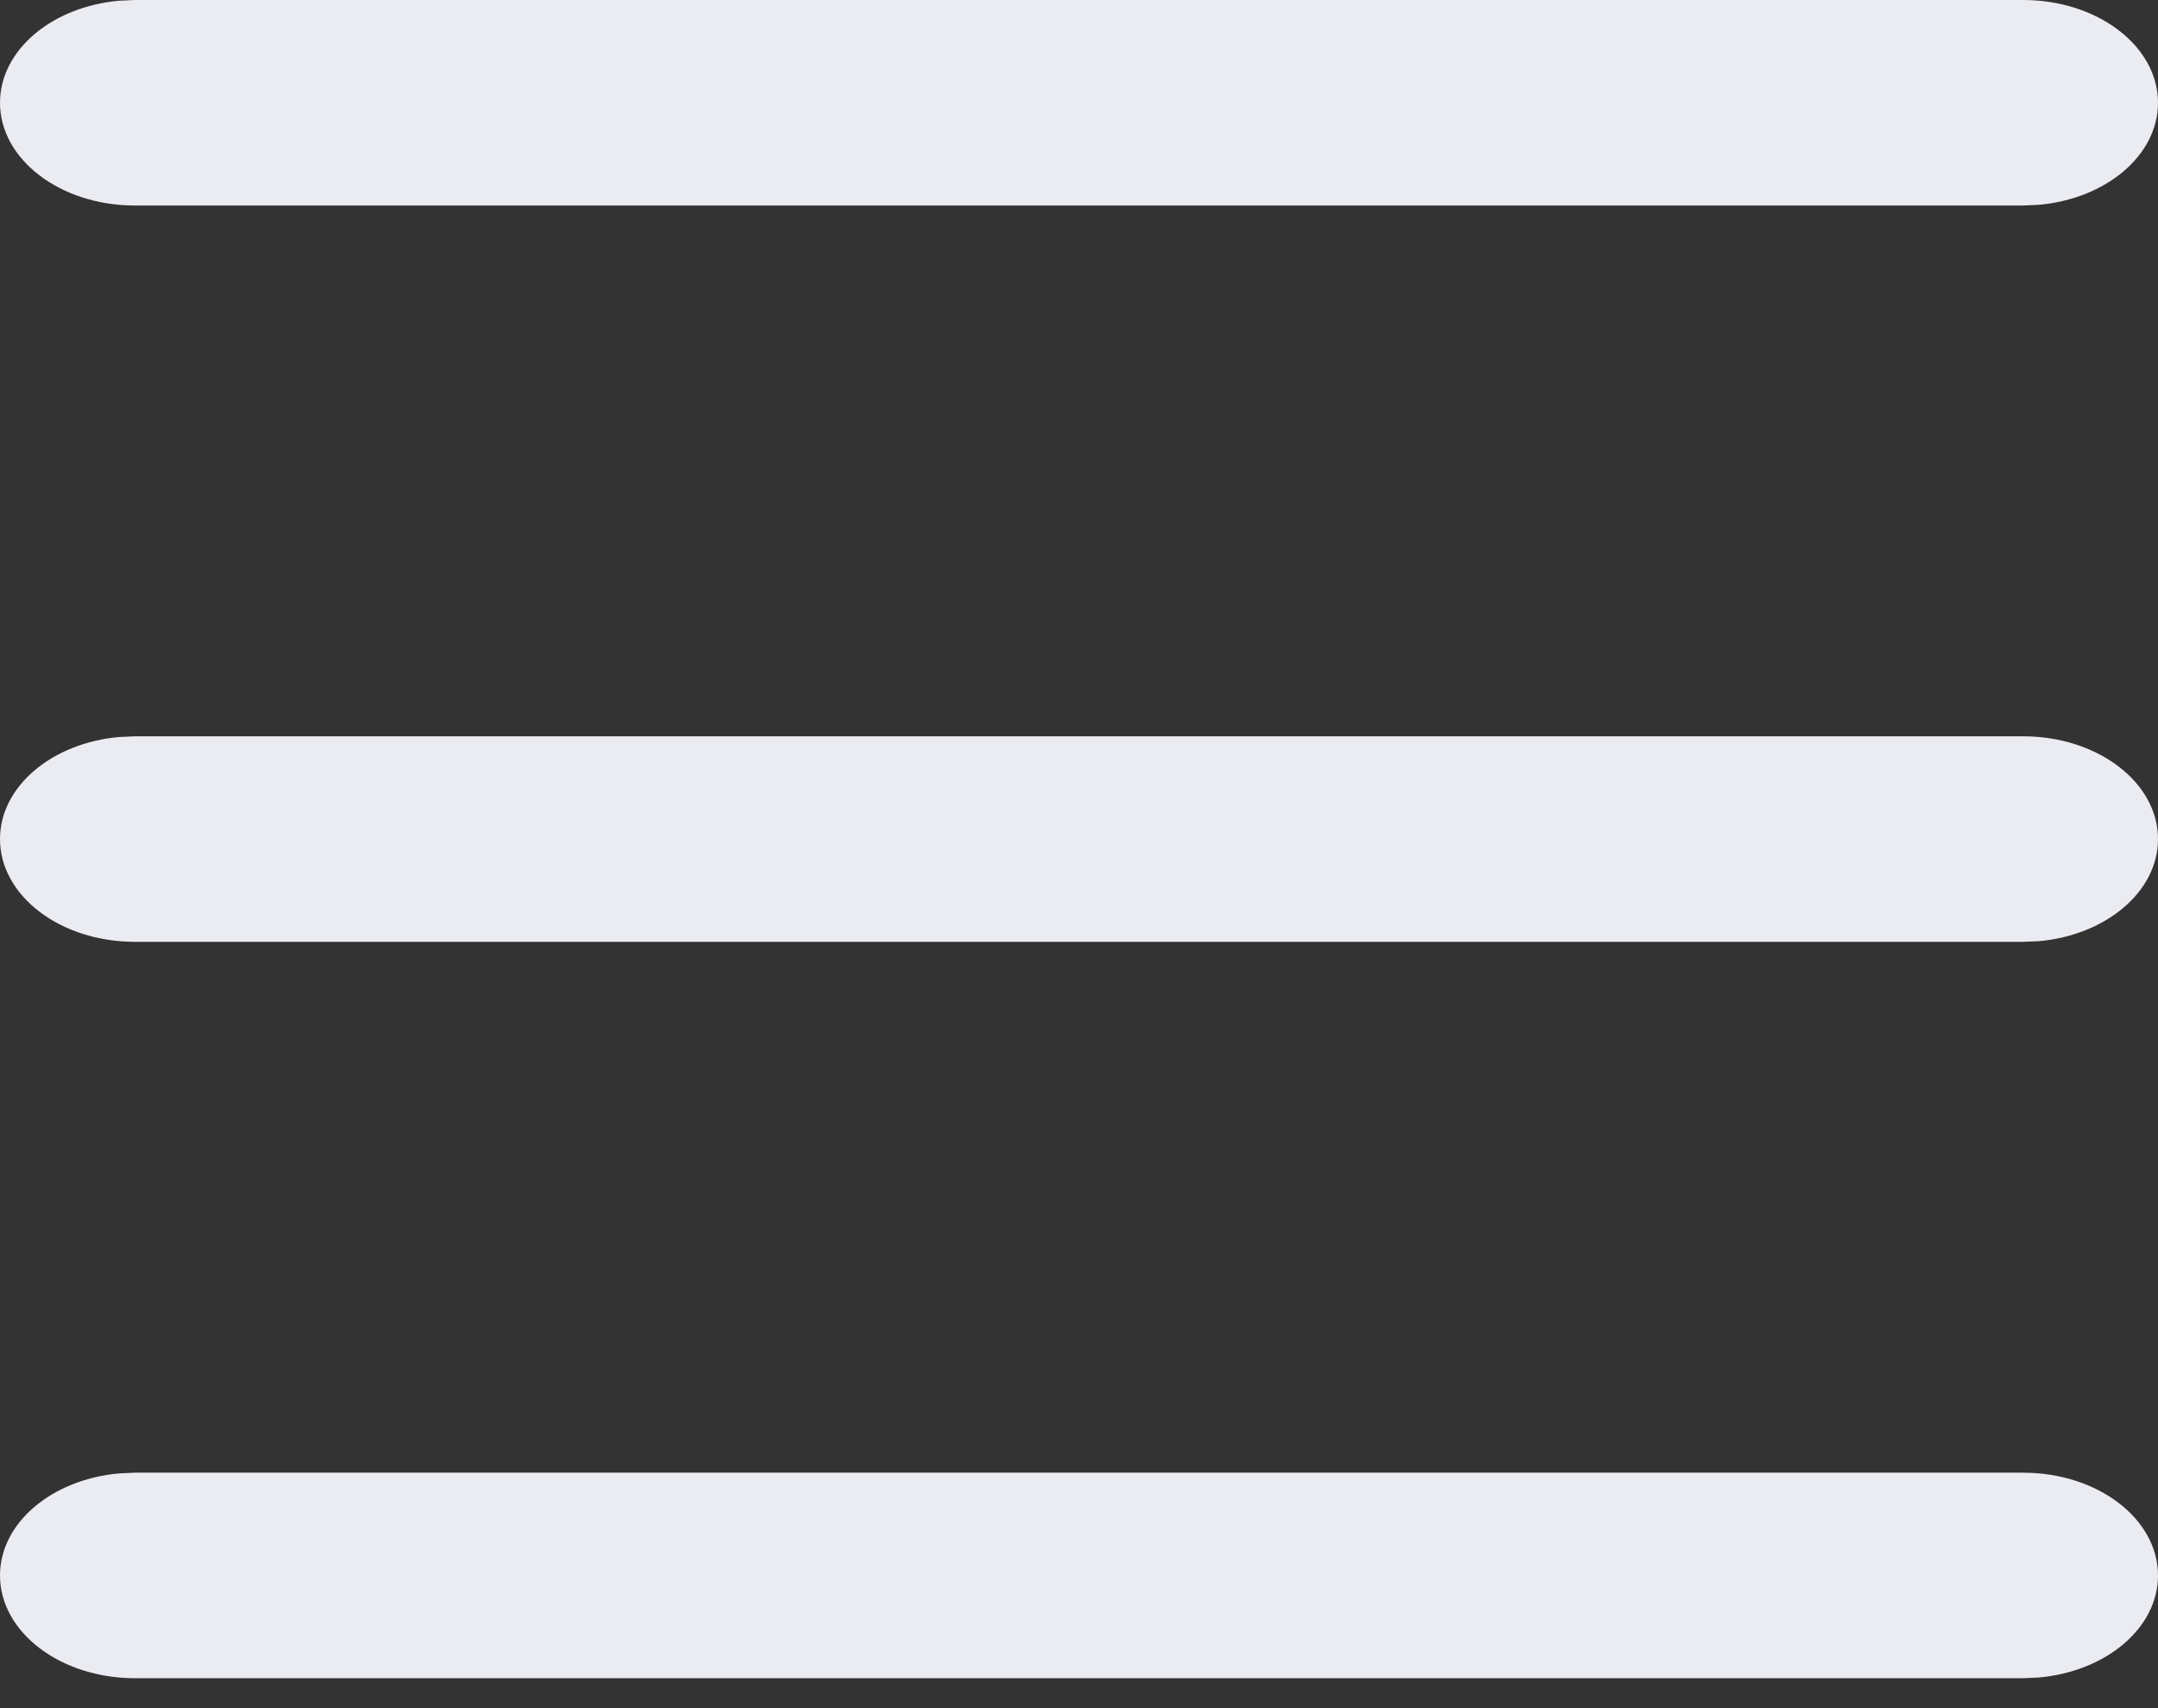 <?xml version="1.0" encoding="utf-8"?>
<svg xmlns="http://www.w3.org/2000/svg" fill="none" height="100%" overflow="visible" preserveAspectRatio="none" style="display: block;" viewBox="0 0 24 19" width="100%">
<rect x="0" y="0" width="24" height="19" fill="#333333" stroke="none"/>
<path clip-rule="evenodd" d="M24 1.143C24 0.512 23.328 0 22.5 0H1.5L1.325 0.008C0.579 0.074 0 0.557 0 1.143C0 1.774 0.672 2.286 1.5 2.286H22.5L22.675 2.278C23.421 2.212 24 1.729 24 1.143ZM22.5 8.19C23.328 8.19 24 8.702 24 9.333C24 9.919 23.421 10.402 22.675 10.469L22.5 10.476H1.5C0.672 10.476 0 9.965 0 9.333C0 8.747 0.579 8.264 1.325 8.198L1.5 8.19H22.5ZM22.5 16.381C23.328 16.381 24 16.893 24 17.524C24 18.11 23.421 18.593 22.675 18.659L22.5 18.667H1.5C0.672 18.667 0 18.155 0 17.524C0 16.938 0.579 16.455 1.325 16.389L1.5 16.381H22.5Z" fill="#EBEBF2" fill-rule="evenodd" id="Vector"/>
</svg>